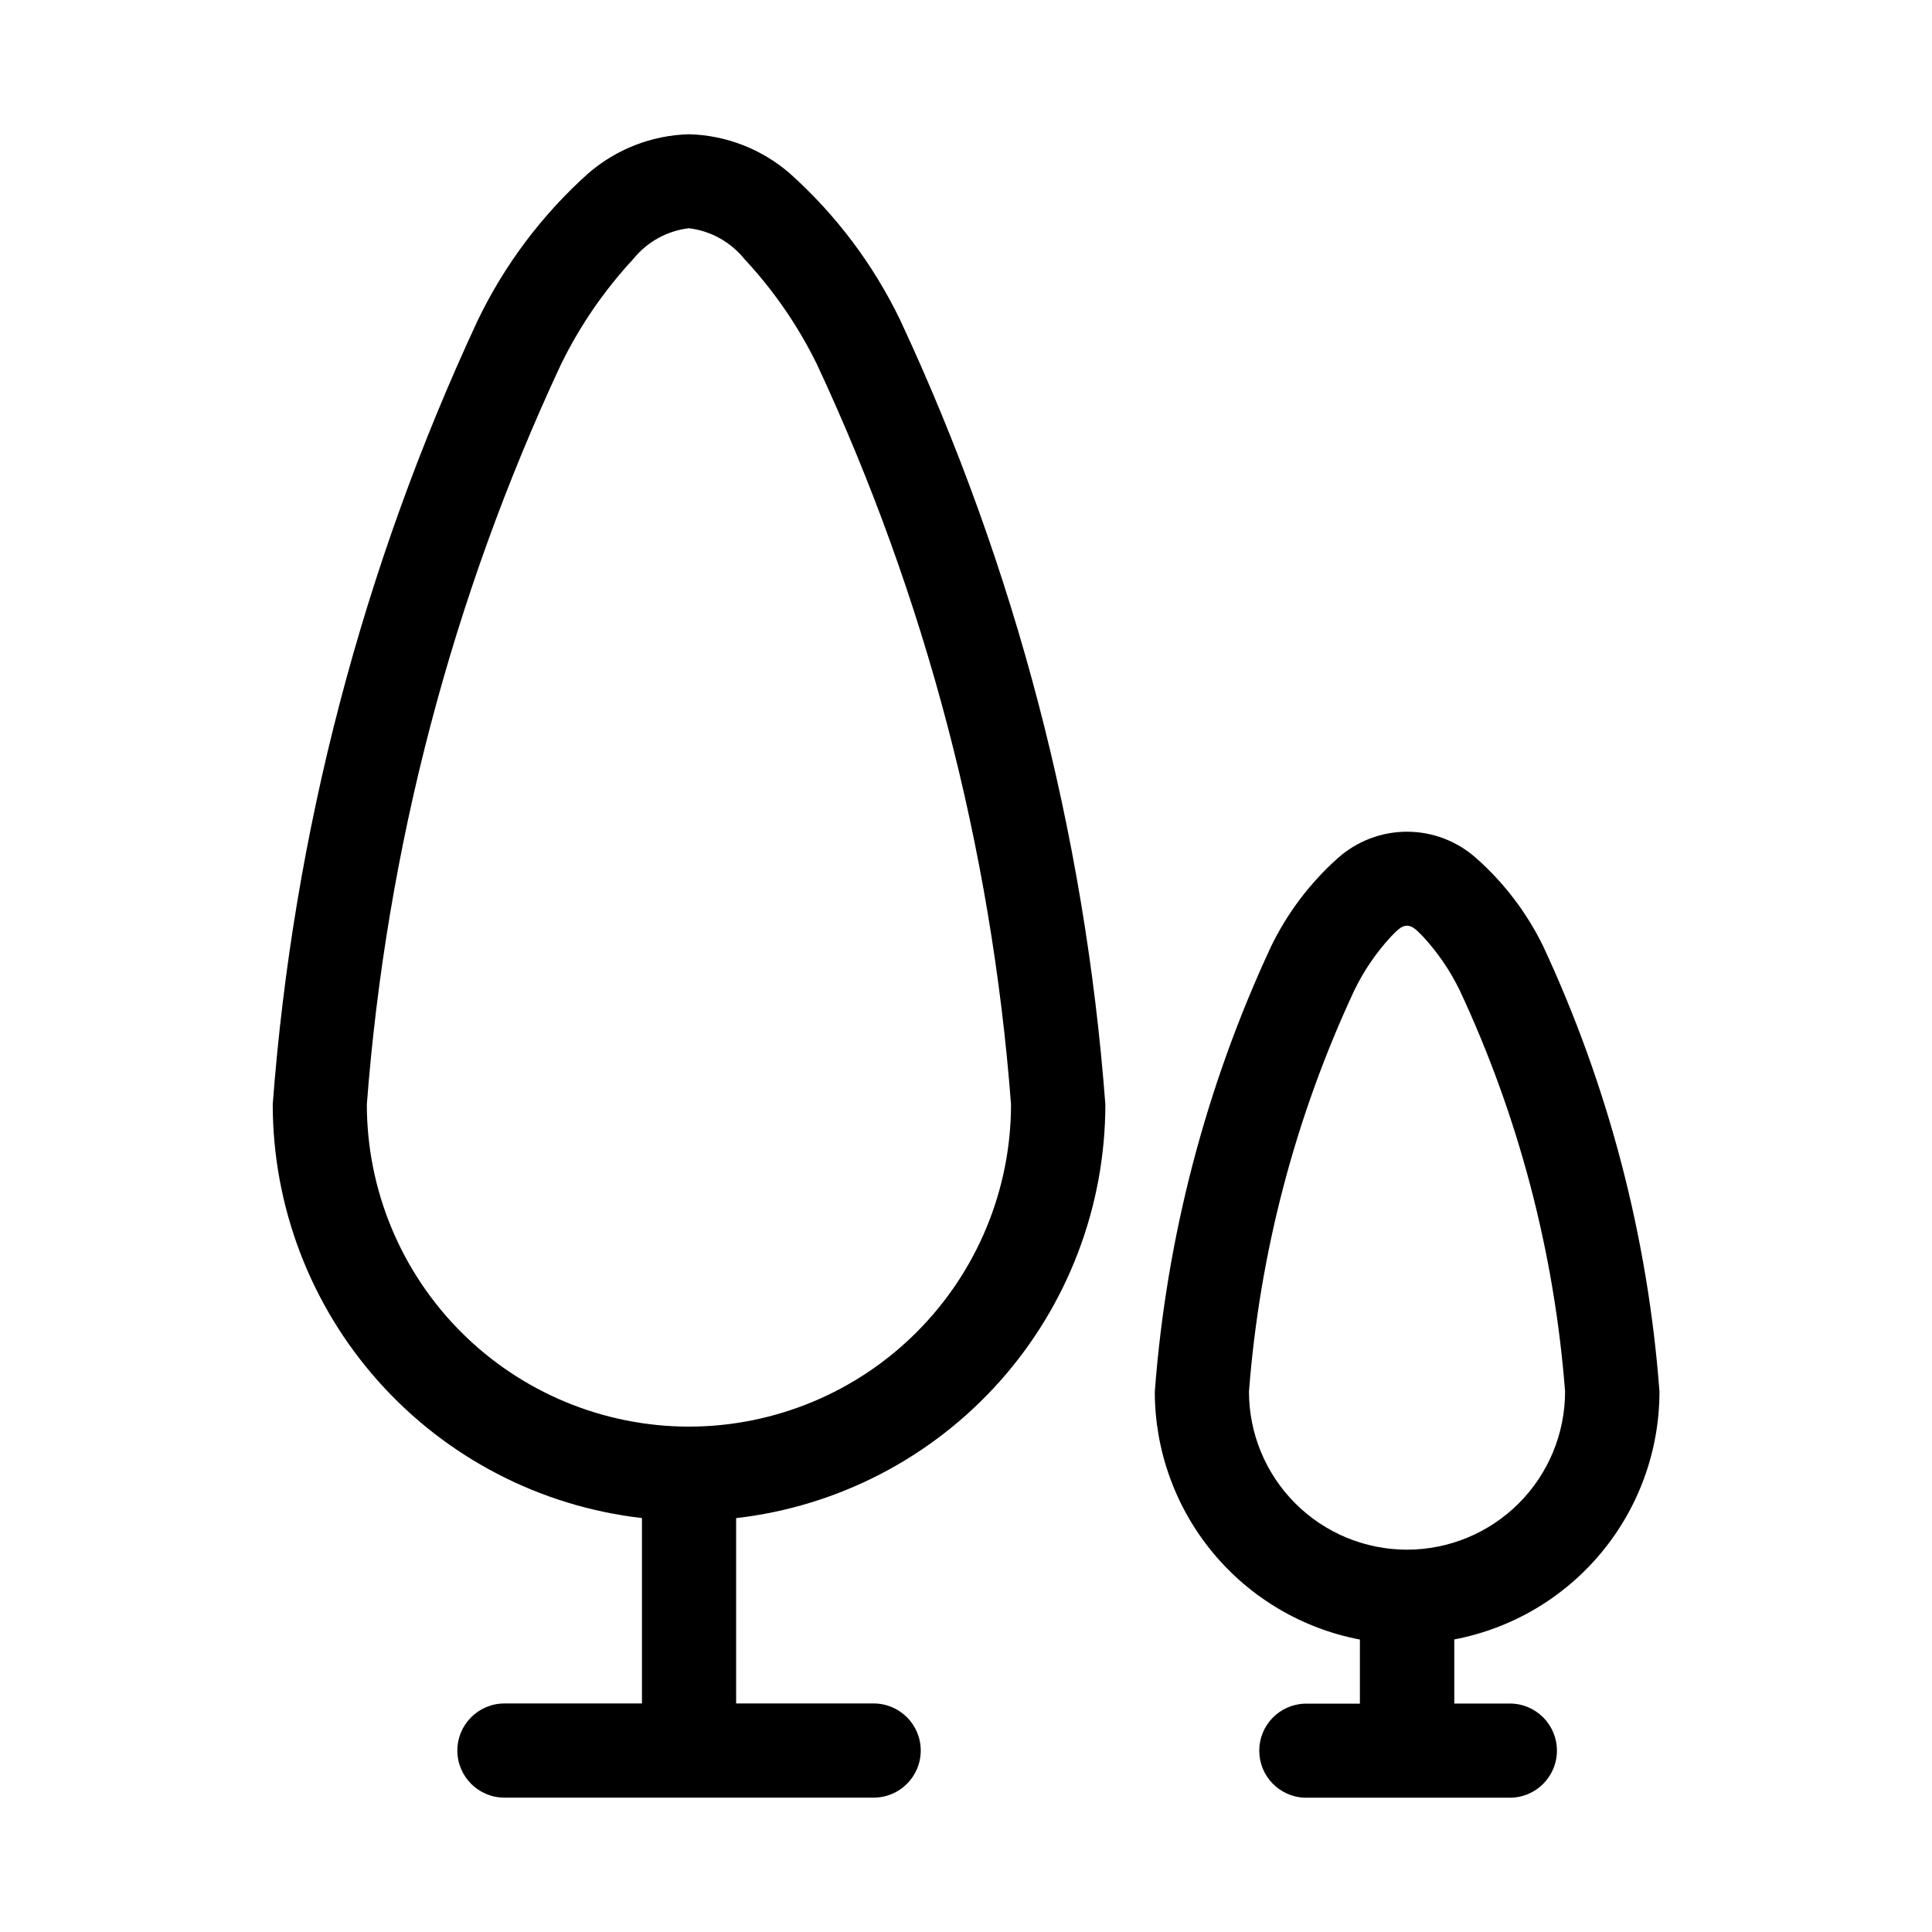<?xml version="1.0" encoding="UTF-8"?>
<!-- Uploaded to: SVG Repo, www.svgrepo.com, Generator: SVG Repo Mixer Tools -->
<svg fill="#000000" width="800px" height="800px" version="1.1" viewBox="144 144 512 512" xmlns="http://www.w3.org/2000/svg">
 <g fill-rule="evenodd">
  <path d="m353.36 190c-7.441-6.473-16.902-10.16-26.762-10.422-9.863 0.262-19.324 3.949-26.766 10.422-12.18 10.922-22.102 24.121-29.207 38.855-30.508 65.43-48.922 135.84-54.348 207.82 0.02 27.094 10 53.234 28.043 73.449 18.043 20.215 42.887 33.09 69.805 36.176v49.137h-36.445c-6.891 0-12.477 5.586-12.477 12.477s5.586 12.477 12.477 12.477h97.848c6.891 0 12.477-5.586 12.477-12.477s-5.586-12.477-12.477-12.477h-36.445v-49.121c26.918-3.082 51.766-15.957 69.809-36.172s28.023-46.359 28.039-73.453c-5.426-71.988-23.84-142.39-54.348-207.82-7.106-14.742-17.035-27.949-29.223-38.871zm-26.766 332.07h0.004c-22.641-0.012-44.352-9.012-60.359-25.02-16.012-16.012-25.012-37.719-25.023-60.359 5.188-67.961 22.625-134.42 51.469-196.17 4.984-10.18 11.434-19.574 19.145-27.883 3.656-4.535 8.938-7.461 14.719-8.156 5.785 0.695 11.066 3.621 14.723 8.156 7.731 8.285 14.195 17.664 19.191 27.836 28.844 61.75 46.281 128.21 51.469 196.17 0 22.637-8.988 44.352-24.988 60.371-16 16.02-37.707 25.031-60.344 25.055z"/>
  <path d="m535.21 371.42c-5.043-4.512-11.574-7.008-18.34-7.008-6.769 0-13.301 2.496-18.344 7.008-7.344 6.555-13.34 14.48-17.648 23.332-17.324 37.176-27.773 77.184-30.844 118.08 0.012 15.559 5.441 30.625 15.363 42.613 9.918 11.984 23.707 20.137 38.988 23.055v16.988h-14.645c-6.707 0.238-12.023 5.746-12.023 12.461s5.316 12.223 12.023 12.461h54.383c6.891 0 12.477-5.586 12.477-12.477s-5.586-12.477-12.477-12.477h-14.719l-0.004-16.988c15.289-2.91 29.082-11.062 39.008-23.047 9.926-11.988 15.363-27.059 15.371-42.621-3.066-40.898-13.516-80.906-30.84-118.08-4.328-8.852-10.352-16.77-17.73-23.301zm-18.344 183.26h0.004c-11.105-0.004-21.758-4.418-29.609-12.27-7.852-7.856-12.266-18.504-12.27-29.609 2.828-36.859 12.297-72.906 27.945-106.4 2.512-5.172 5.769-9.945 9.668-14.168 1.48-1.48 2.676-2.914 4.266-2.914 1.59 0 2.785 1.434 4.281 2.914 3.891 4.231 7.148 9 9.668 14.168 15.648 33.492 25.117 69.539 27.945 106.4-0.008 11.105-4.426 21.758-12.281 29.609-7.856 7.852-18.508 12.266-29.613 12.27z"/>
 </g>
</svg>